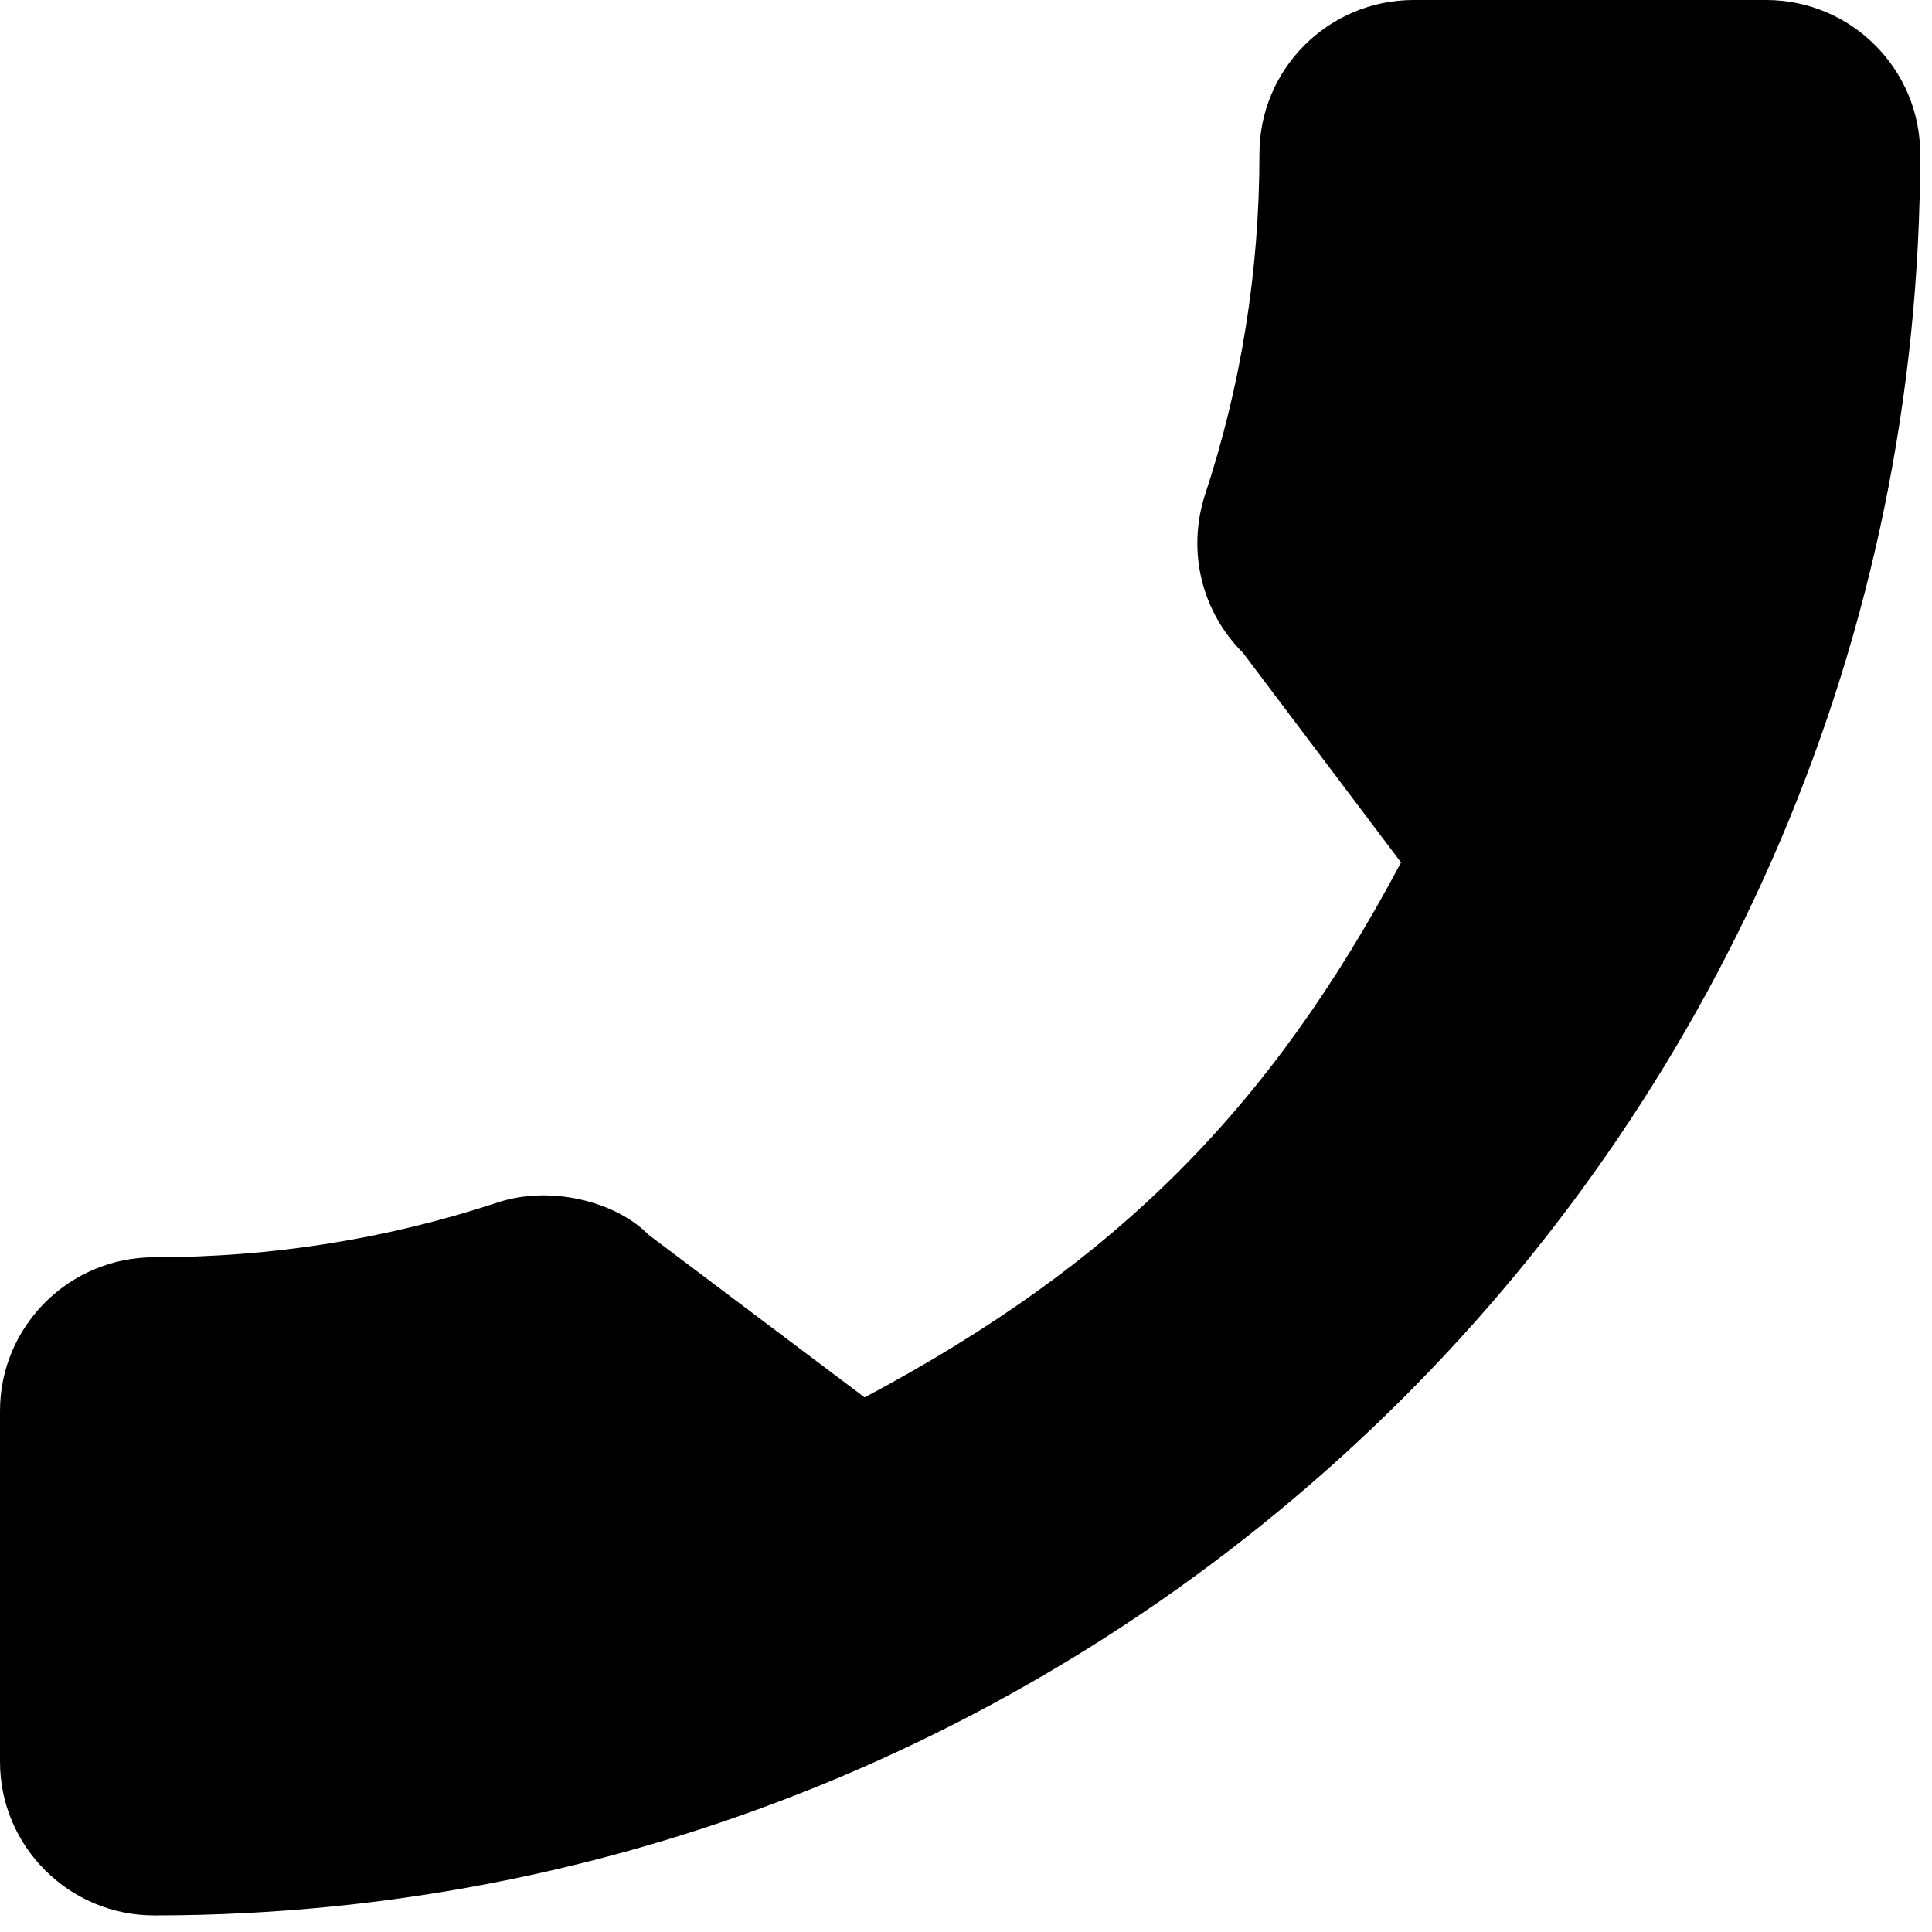 <svg width="17" height="17" viewBox="0 0 17 17" fill="none" xmlns="http://www.w3.org/2000/svg">
<path d="M1.356 11.063C2.39 11.063 3.406 10.902 4.369 10.584C4.84 10.424 5.42 10.571 5.708 10.866L7.608 12.296C9.811 11.123 11.168 9.77 12.328 7.589L10.936 5.743C10.575 5.383 10.445 4.856 10.6 4.363C10.92 3.397 11.082 2.385 11.082 1.352C11.082 0.607 11.69 0 12.438 0H15.541C16.288 0 16.896 0.607 16.896 1.352C16.896 9.9 9.925 16.854 1.356 16.854C0.608 16.854 0 16.247 0 15.502V12.415C0 11.67 0.608 11.063 1.356 11.063Z" fill="black"/>
</svg>
